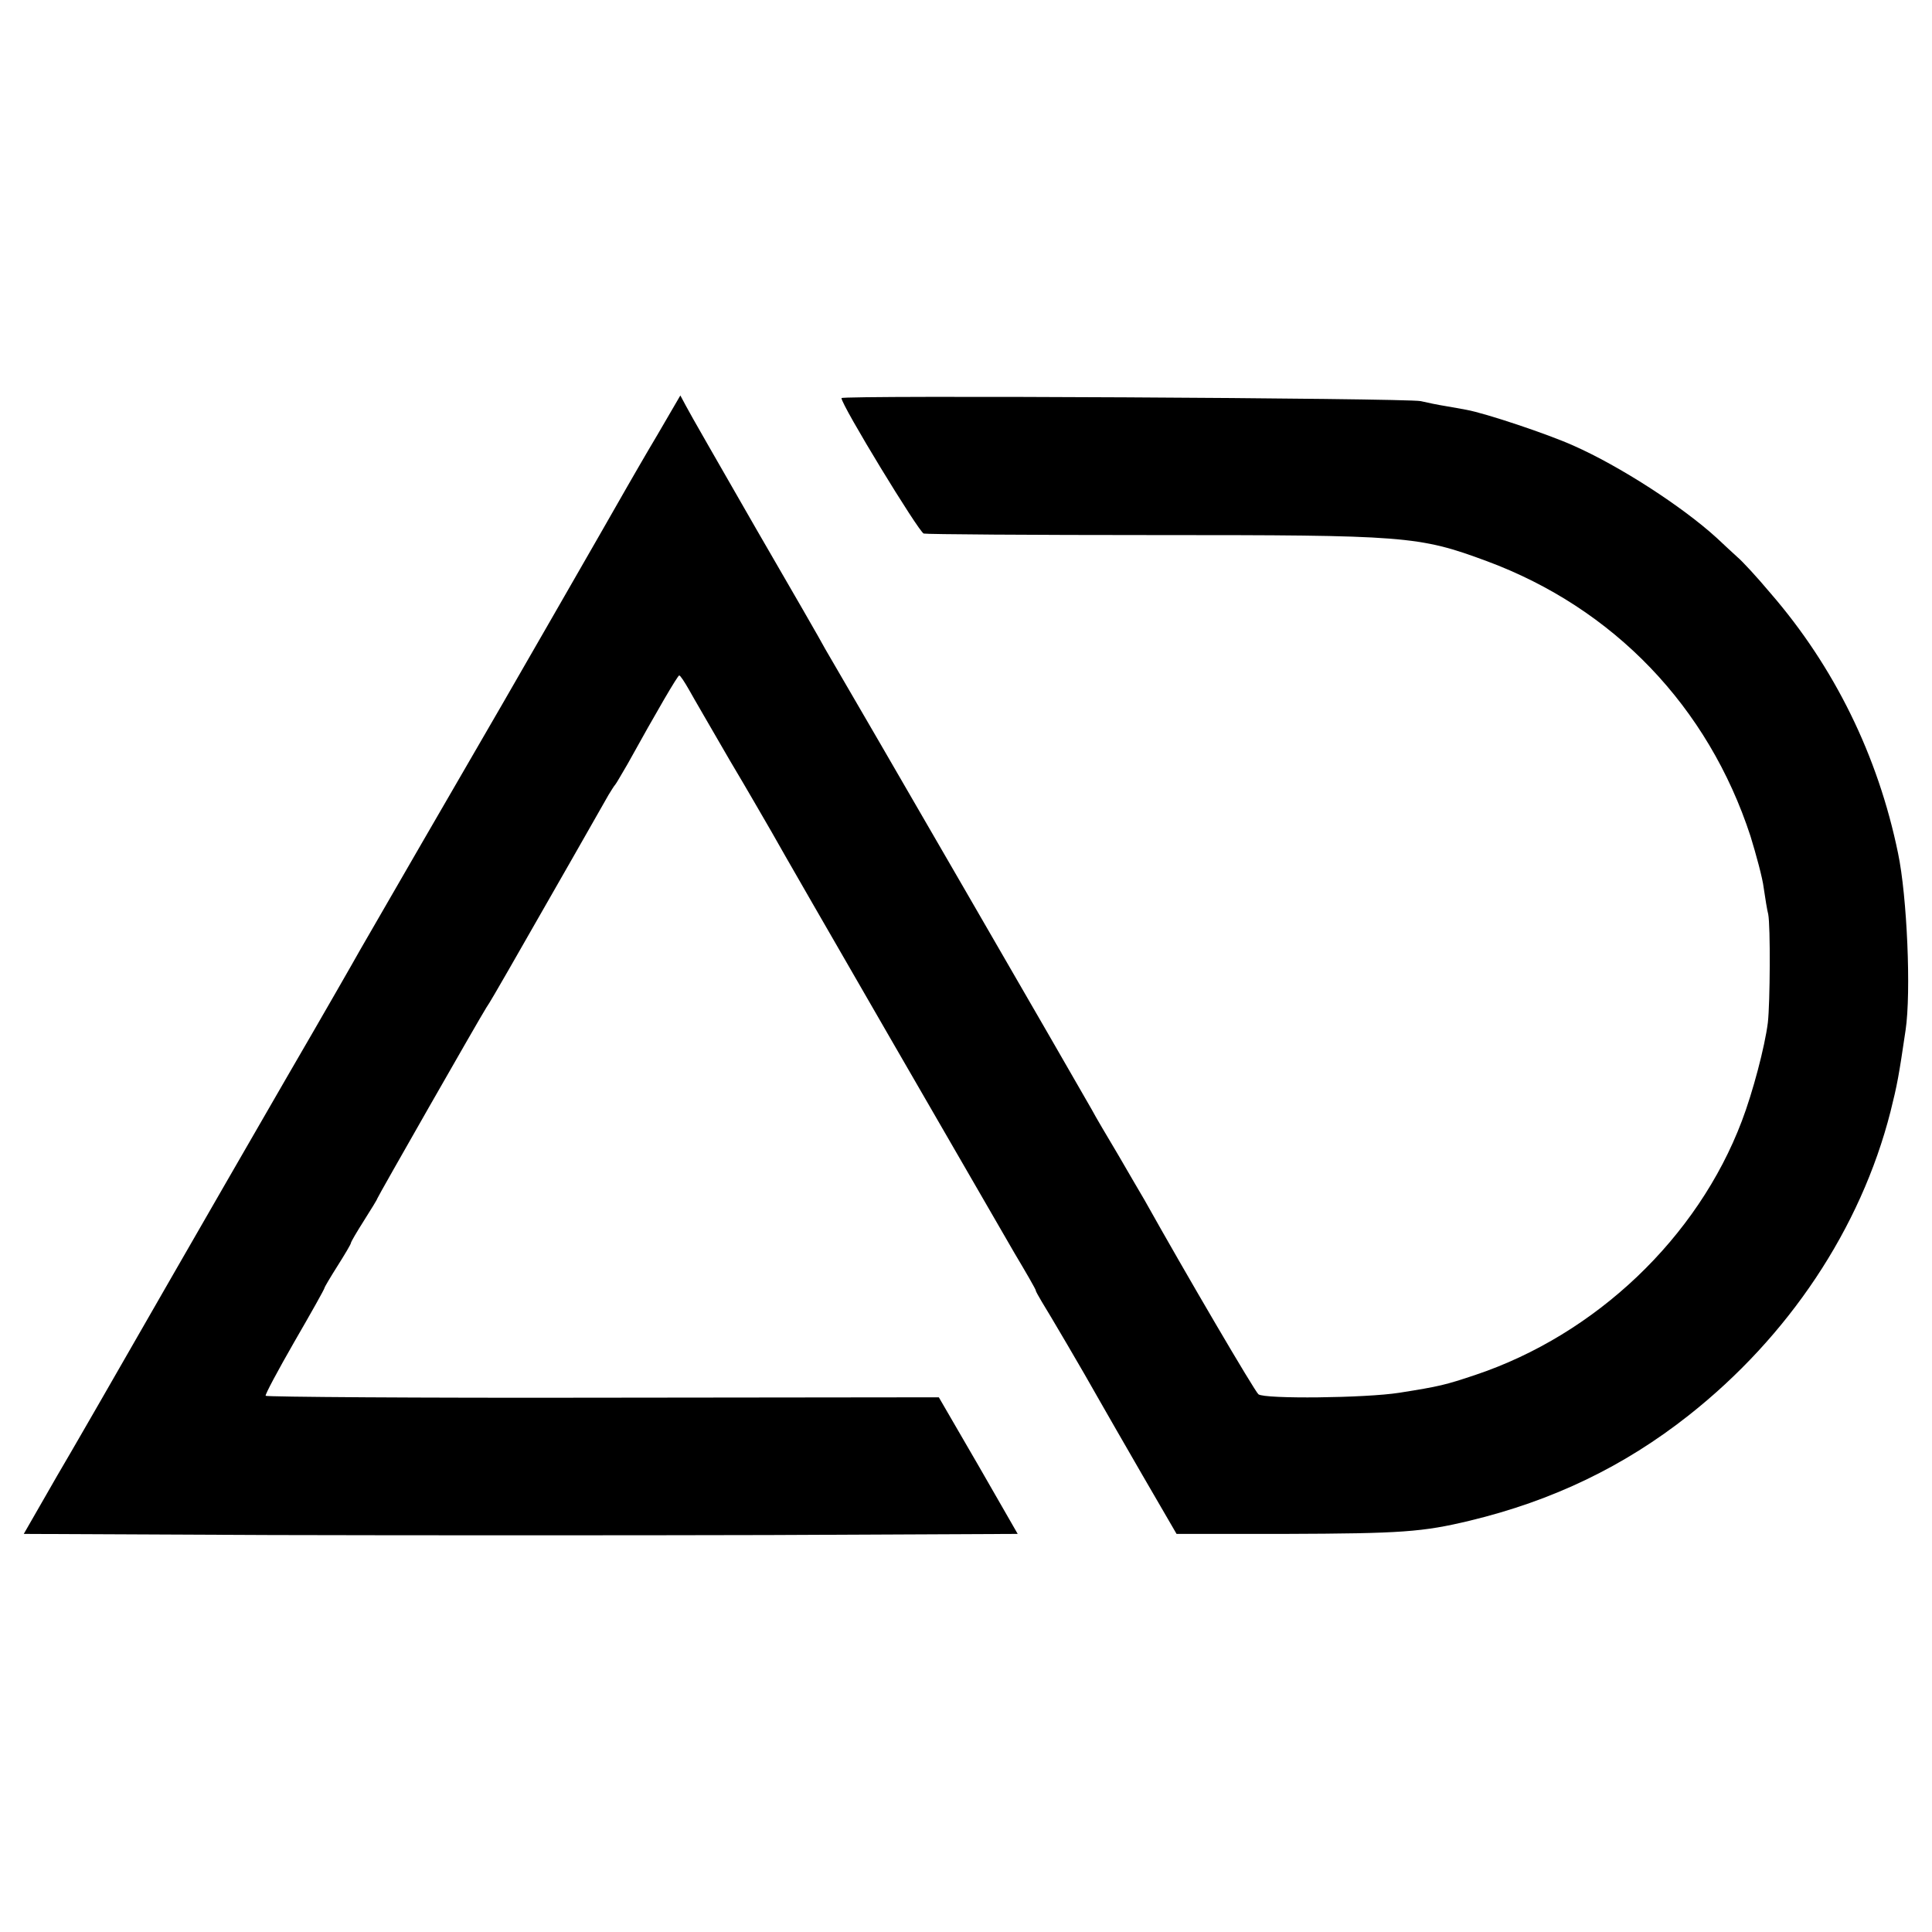 <?xml version="1.0" standalone="no"?>
<!DOCTYPE svg PUBLIC "-//W3C//DTD SVG 20010904//EN"
 "http://www.w3.org/TR/2001/REC-SVG-20010904/DTD/svg10.dtd">
<svg version="1.0" xmlns="http://www.w3.org/2000/svg"
 width="512pt" height="512pt" viewBox="0 0 512 512"
 preserveAspectRatio="xMidYMid meet">
<g transform="translate(0,512) scale(0.1,-0.1)"
fill="#000000" stroke="none">
<path d="M1743 3969 c-34 -57 -70 -120 -81 -139 -32 -57 -381 -664 -391 -680
-12 -20 -290 -501 -317 -548 -11 -20 -98 -172 -194 -337 -238 -412 -406 -705
-495 -860 -13 -22 -63 -110 -113 -195 l-89 -155 658 -3 c363 -1 955 -1 1318 0
l658 3 -104 181 -105 181 -890 -1 c-489 -1 -892 2 -894 5 -2 3 33 68 76 143
44 76 80 140 80 143 0 2 16 29 35 59 19 30 35 57 35 60 0 3 16 30 35 60 19 30
35 56 35 58 0 3 270 476 289 506 6 8 32 53 59 100 110 192 254 444 265 464 7
11 14 23 17 26 3 3 17 28 33 55 78 141 133 235 137 235 3 0 14 -17 26 -38 11
-20 60 -104 108 -187 49 -82 98 -168 111 -190 42 -76 588 -1020 643 -1115 31
-52 57 -97 57 -100 0 -3 8 -16 16 -30 17 -27 110 -185 152 -260 14 -25 66
-115 115 -200 l90 -155 288 0 c309 1 364 5 489 35 220 53 409 144 580 279 265
209 456 495 535 805 18 72 22 94 40 216 15 100 4 355 -20 469 -53 258 -169
494 -338 689 -36 43 -75 85 -87 95 -11 10 -36 33 -55 51 -92 84 -258 191 -380
245 -69 31 -234 86 -284 95 -12 2 -37 7 -56 10 -19 3 -48 9 -65 13 -37 8
-1535 16 -1535 8 0 -19 205 -355 218 -359 9 -2 285 -4 612 -4 666 0 699 -2
880 -69 337 -125 587 -386 699 -729 15 -49 32 -111 35 -137 4 -27 9 -59 12
-70 6 -31 5 -234 -1 -287 -8 -64 -40 -185 -69 -261 -117 -309 -387 -566 -707
-673 -78 -26 -93 -30 -201 -47 -89 -14 -357 -17 -373 -4 -10 8 -193 320 -302
515 -11 19 -43 73 -70 120 -28 47 -60 101 -70 120 -33 59 -647 1120 -674 1165
-10 17 -24 41 -32 55 -7 14 -90 158 -184 320 -93 162 -177 308 -185 324 l-15
28 -60 -103z"/>
</g>
</svg>
